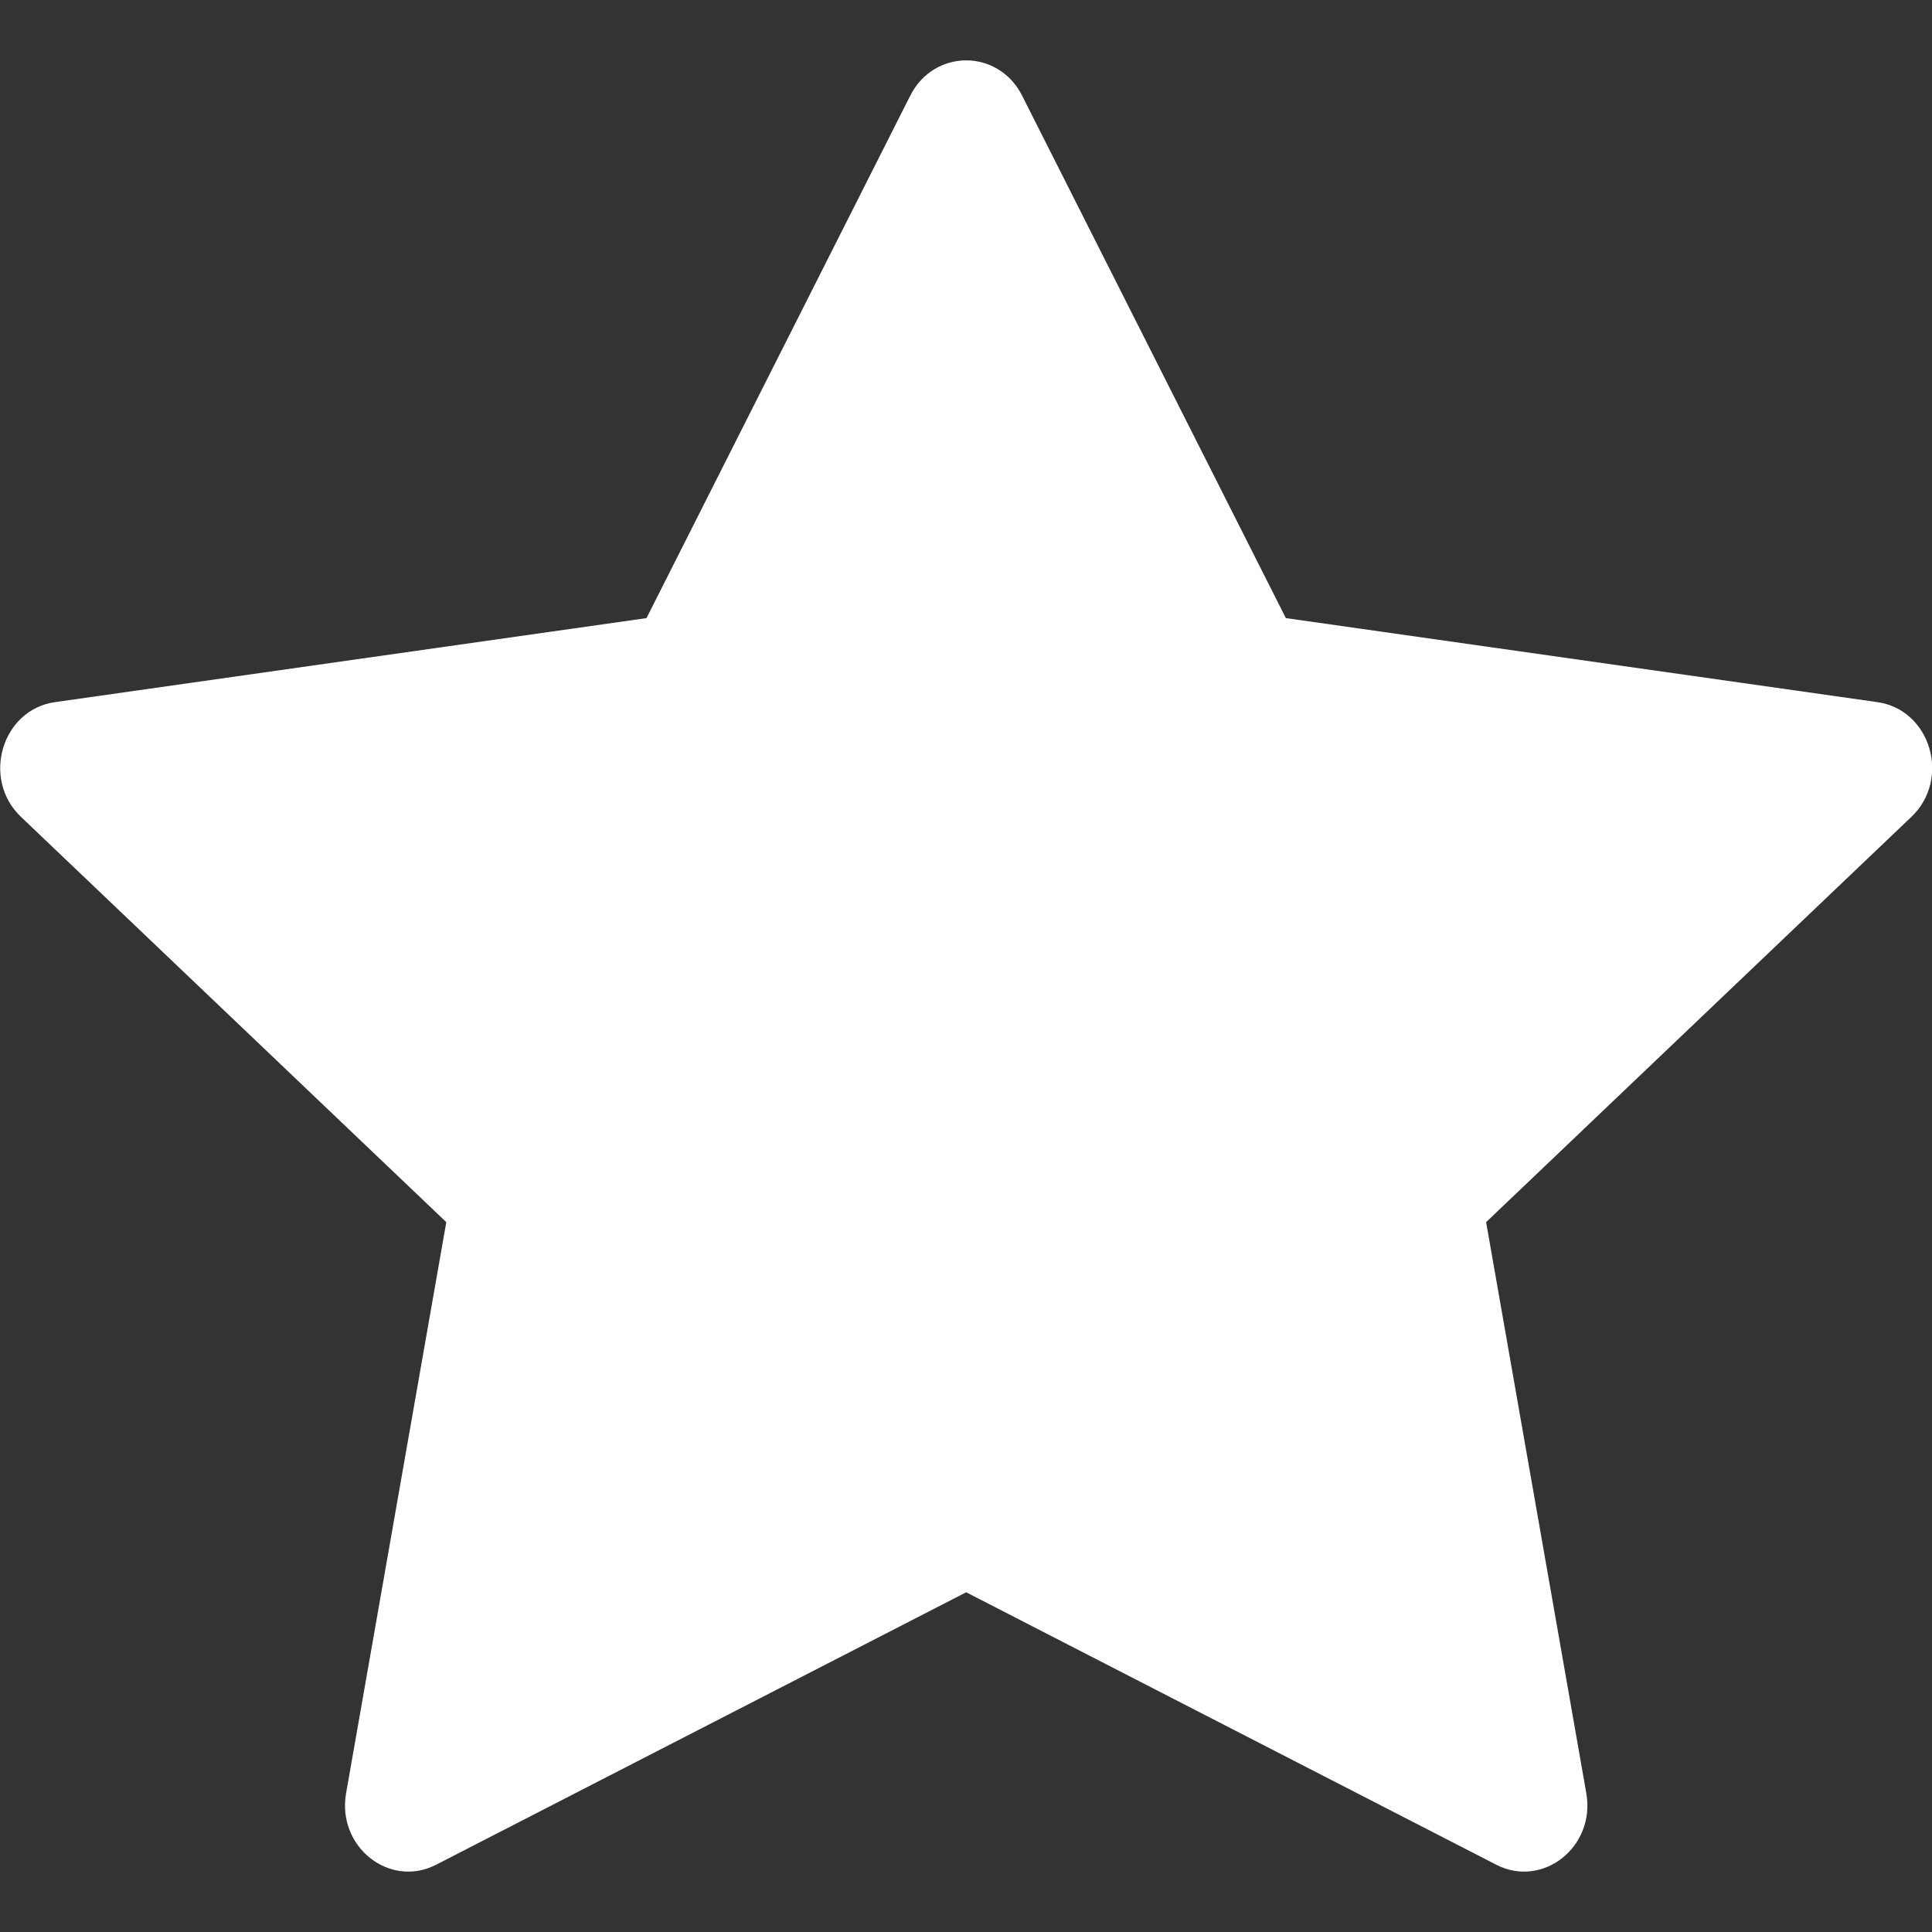 <svg width="43" height="43" viewBox="0 0 43 43" fill="none" xmlns="http://www.w3.org/2000/svg">
<rect x="0" y="0" width="43" height="43" fill="#333333" stroke="none"/>
<path d="M9.708 41.502C8.67 42.036 7.494 41.103 7.703 39.911L9.933 27.201L0.466 18.18C-0.418 17.337 0.04 15.795 1.225 15.627L14.389 13.757L20.259 2.129C20.788 1.082 22.22 1.082 22.749 2.129L28.619 13.757L41.784 15.627C42.969 15.795 43.427 17.337 42.542 18.18L33.076 27.201L35.306 39.911C35.515 41.103 34.339 42.036 33.3 41.502L21.504 35.439L9.708 41.502Z" fill="white"/>
</svg>
